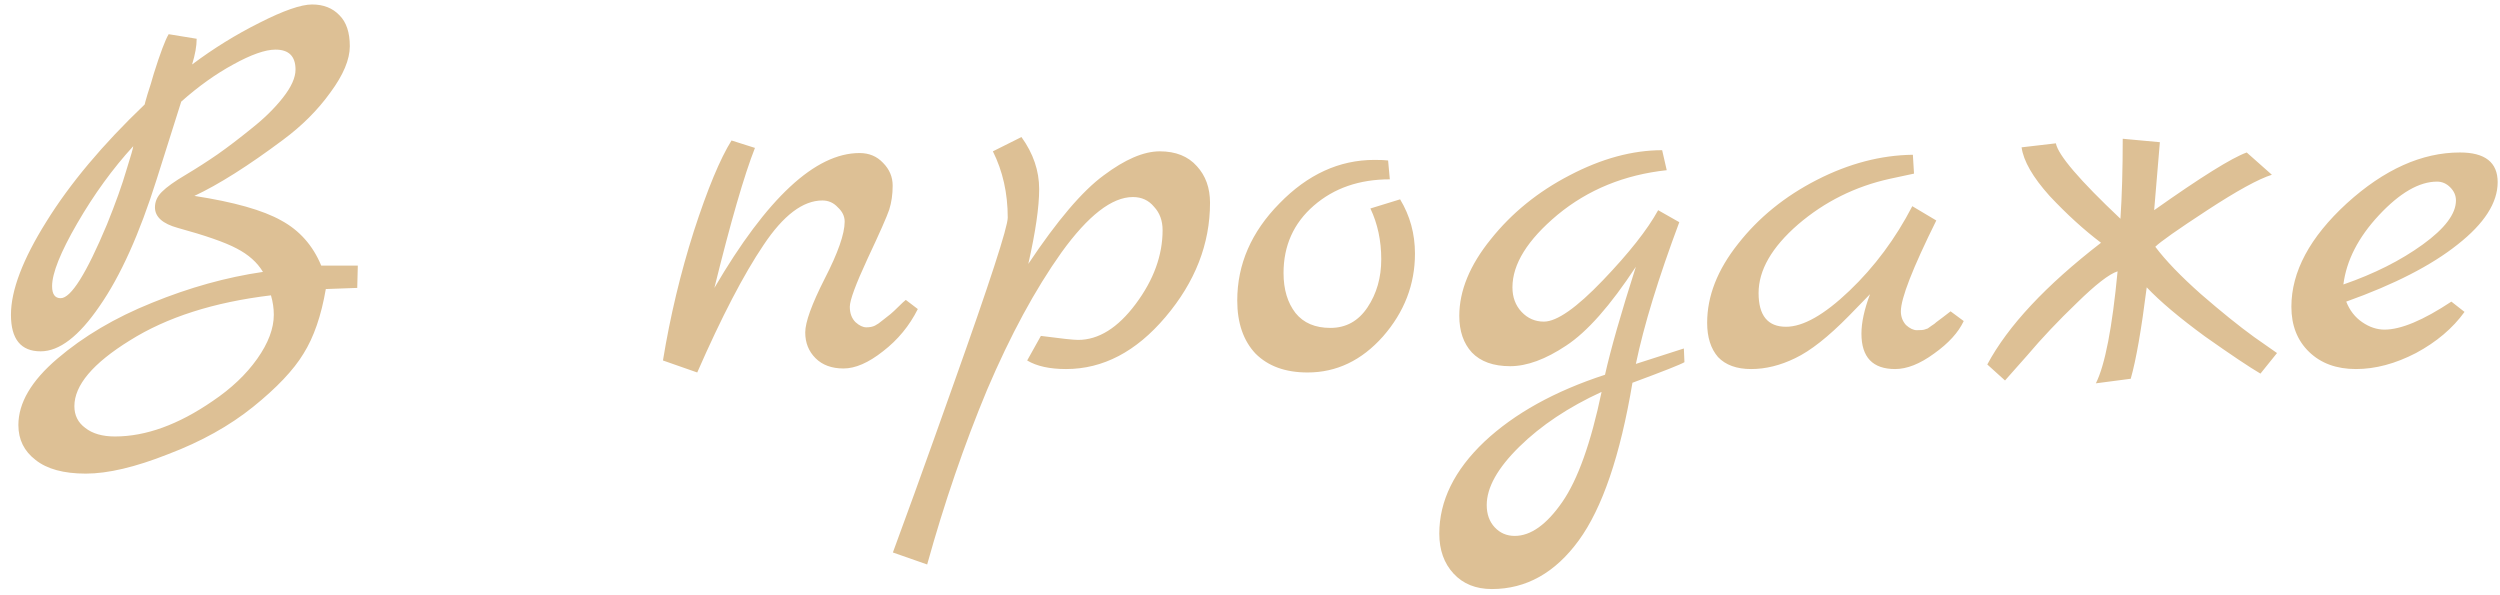 <?xml version="1.0" encoding="UTF-8"?> <svg xmlns="http://www.w3.org/2000/svg" width="210" height="50" viewBox="0 0 210 50" fill="none"> <path d="M30.056 22.312L30.008 24.184L27.368 24.28C26.984 26.52 26.36 28.328 25.496 29.704C24.664 31.08 23.256 32.568 21.272 34.168C19.288 35.768 16.904 37.096 14.12 38.152C11.368 39.24 9.064 39.784 7.208 39.784C5.352 39.784 3.944 39.4 2.984 38.632C2.024 37.896 1.544 36.92 1.544 35.704C1.544 33.848 2.632 31.992 4.808 30.136C7.016 28.248 9.672 26.68 12.776 25.432C15.912 24.152 19.016 23.288 22.088 22.84C21.608 22.04 20.872 21.384 19.88 20.872C18.92 20.36 17.272 19.784 14.936 19.144C13.656 18.792 13.016 18.216 13.016 17.416C13.016 16.936 13.208 16.504 13.592 16.12C14.008 15.704 14.68 15.224 15.608 14.68C16.568 14.104 17.464 13.528 18.296 12.952C19.16 12.344 20.104 11.624 21.128 10.792C22.184 9.96 23.064 9.096 23.768 8.2C24.472 7.304 24.824 6.52 24.824 5.848C24.824 4.728 24.264 4.168 23.144 4.168C22.28 4.168 21.096 4.584 19.592 5.416C18.12 6.216 16.664 7.256 15.224 8.536L13.16 15.064C11.72 19.64 10.12 23.192 8.36 25.72C6.632 28.248 4.984 29.512 3.416 29.512C1.752 29.512 0.92 28.488 0.92 26.44C0.92 24.392 1.912 21.784 3.896 18.616C5.88 15.416 8.632 12.136 12.152 8.776C12.152 8.744 12.232 8.456 12.392 7.912C12.584 7.336 12.76 6.76 12.92 6.184C13.464 4.456 13.88 3.352 14.168 2.872L16.52 3.256C16.52 3.864 16.392 4.584 16.136 5.416C17.928 4.072 19.816 2.904 21.8 1.912C23.816 0.888 25.288 0.376 26.216 0.376C27.176 0.376 27.944 0.68 28.52 1.288C29.096 1.864 29.384 2.728 29.384 3.88C29.384 5 28.84 6.296 27.752 7.768C26.696 9.24 25.368 10.568 23.768 11.752C20.856 13.928 18.376 15.496 16.328 16.456C19.656 16.968 22.088 17.656 23.624 18.52C25.16 19.352 26.28 20.616 26.984 22.312H30.056ZM5.096 25.048C5.96 25.048 7.256 22.984 8.984 18.856C9.72 17.032 10.264 15.512 10.616 14.296C11 13.08 11.192 12.408 11.192 12.28C9.464 14.168 7.896 16.328 6.488 18.76C5.08 21.192 4.376 22.952 4.376 24.04C4.376 24.712 4.616 25.048 5.096 25.048ZM17.864 33.688C19.432 32.632 20.68 31.448 21.608 30.136C22.536 28.824 23 27.592 23 26.44C23 25.896 22.92 25.352 22.76 24.808C17.96 25.384 14.008 26.648 10.904 28.6C7.8 30.52 6.248 32.36 6.248 34.12C6.248 34.888 6.552 35.496 7.16 35.944C7.768 36.424 8.6 36.664 9.656 36.664C12.248 36.664 14.984 35.672 17.864 33.688ZM76.088 25.192L77.096 25.96C76.392 27.368 75.416 28.552 74.168 29.512C72.952 30.472 71.848 30.952 70.856 30.952C69.864 30.952 69.08 30.664 68.504 30.088C67.928 29.512 67.64 28.792 67.64 27.928C67.64 27.064 68.184 25.56 69.272 23.416C70.392 21.24 70.952 19.64 70.952 18.616C70.952 18.168 70.76 17.768 70.376 17.416C70.024 17.032 69.592 16.84 69.08 16.84C67.448 16.84 65.8 18.088 64.136 20.584C62.472 23.048 60.616 26.616 58.568 31.288L55.688 30.28C56.296 26.568 57.16 22.952 58.28 19.432C59.432 15.88 60.488 13.336 61.448 11.8L63.416 12.424C62.52 14.696 61.384 18.616 60.008 24.184C64.424 16.632 68.488 12.856 72.2 12.856C73 12.856 73.656 13.128 74.168 13.672C74.712 14.216 74.984 14.856 74.984 15.592C74.984 16.328 74.888 17 74.696 17.608C74.504 18.184 73.896 19.56 72.872 21.736C71.88 23.88 71.384 25.224 71.384 25.768C71.384 26.312 71.544 26.744 71.864 27.064C72.184 27.352 72.488 27.496 72.776 27.496C73.064 27.496 73.304 27.448 73.496 27.352C73.688 27.256 73.896 27.112 74.12 26.92C74.376 26.728 74.6 26.552 74.792 26.392C74.984 26.232 75.208 26.024 75.464 25.768C75.752 25.48 75.96 25.288 76.088 25.192ZM86.378 22.168C88.81 18.52 90.922 16.04 92.714 14.728C94.506 13.384 96.074 12.712 97.418 12.712C98.762 12.712 99.802 13.128 100.538 13.96C101.274 14.76 101.642 15.784 101.642 17.032C101.642 20.488 100.394 23.688 97.898 26.632C95.434 29.544 92.65 31 89.546 31C88.17 31 87.082 30.76 86.282 30.28L87.434 28.216C89.13 28.44 90.17 28.552 90.554 28.552C92.282 28.552 93.898 27.544 95.402 25.528C96.906 23.512 97.658 21.448 97.658 19.336C97.658 18.536 97.418 17.88 96.938 17.368C96.49 16.824 95.898 16.552 95.162 16.552C93.402 16.552 91.402 18.104 89.162 21.208C86.954 24.312 84.874 28.152 82.922 32.728C81.002 37.336 79.322 42.232 77.882 47.416L75.002 46.408C75.066 46.216 75.674 44.552 76.826 41.416C77.946 38.312 79.05 35.224 80.138 32.152C83.146 23.704 84.65 19.08 84.65 18.28C84.65 16.232 84.234 14.376 83.402 12.712L85.802 11.512C86.794 12.888 87.29 14.344 87.29 15.88C87.29 17.384 86.986 19.48 86.378 22.168ZM117.609 16.744C118.441 18.12 118.857 19.64 118.857 21.304C118.857 23.896 117.961 26.216 116.169 28.264C114.377 30.28 112.265 31.288 109.833 31.288C107.977 31.288 106.521 30.76 105.465 29.704C104.441 28.616 103.929 27.128 103.929 25.24C103.929 22.2 105.113 19.48 107.481 17.08C109.849 14.648 112.505 13.432 115.449 13.432C115.993 13.432 116.377 13.448 116.601 13.48L116.745 15.064C114.185 15.064 112.057 15.8 110.361 17.272C108.665 18.744 107.817 20.632 107.817 22.936C107.817 24.312 108.153 25.432 108.825 26.296C109.497 27.128 110.473 27.544 111.753 27.544C113.065 27.544 114.105 26.968 114.873 25.816C115.641 24.664 116.025 23.32 116.025 21.784C116.025 20.216 115.721 18.792 115.113 17.512L117.609 16.744ZM141.445 29.272L141.493 30.424C141.173 30.616 139.717 31.192 137.125 32.152C136.101 38.264 134.597 42.68 132.613 45.4C130.629 48.12 128.197 49.48 125.317 49.48C123.973 49.48 122.901 49.048 122.101 48.184C121.301 47.32 120.901 46.2 120.901 44.824C120.901 42.072 122.165 39.496 124.693 37.096C127.221 34.728 130.597 32.856 134.821 31.48C135.301 29.336 136.165 26.312 137.413 22.408C135.269 25.672 133.317 27.88 131.557 29.032C129.829 30.184 128.261 30.76 126.853 30.76C125.445 30.76 124.373 30.376 123.637 29.608C122.933 28.84 122.581 27.816 122.581 26.536C122.581 24.424 123.461 22.28 125.221 20.104C126.981 17.896 129.189 16.104 131.845 14.728C134.533 13.32 137.125 12.616 139.621 12.616L140.005 14.296C136.453 14.68 133.397 15.928 130.837 18.04C128.309 20.152 127.045 22.184 127.045 24.136C127.045 24.968 127.301 25.656 127.813 26.2C128.325 26.744 128.949 27.016 129.685 27.016C130.773 27.016 132.421 25.864 134.629 23.56C136.837 21.256 138.389 19.288 139.285 17.656L141.061 18.664C139.301 23.368 138.085 27.336 137.413 30.568L141.445 29.272ZM134.533 32.92C131.749 34.2 129.445 35.736 127.621 37.528C125.797 39.32 124.885 40.952 124.885 42.424C124.885 43.192 125.109 43.816 125.557 44.296C126.005 44.776 126.565 45.016 127.237 45.016C128.581 45.016 129.909 44.072 131.221 42.184C132.533 40.296 133.637 37.208 134.533 32.92ZM163.849 26.152L164.953 26.968C164.505 27.928 163.673 28.84 162.457 29.704C161.273 30.568 160.185 31 159.193 31C157.305 31 156.361 30.008 156.361 28.024C156.361 27.096 156.601 25.992 157.081 24.712L155.305 26.536C153.577 28.296 152.073 29.48 150.793 30.088C149.545 30.696 148.313 31 147.097 31C145.881 31 144.953 30.664 144.313 29.992C143.705 29.288 143.401 28.328 143.401 27.112C143.401 24.872 144.265 22.664 145.993 20.488C147.721 18.28 149.929 16.488 152.617 15.112C155.305 13.736 157.993 13.032 160.681 13L160.777 14.584L158.761 15.016C155.849 15.656 153.273 16.936 151.033 18.856C148.825 20.776 147.721 22.696 147.721 24.616C147.721 26.504 148.489 27.448 150.025 27.448C151.465 27.448 153.241 26.44 155.353 24.424C157.465 22.408 159.225 20.04 160.633 17.32L162.649 18.52C160.665 22.52 159.673 25.064 159.673 26.152C159.673 26.6 159.817 26.984 160.105 27.304C160.425 27.592 160.729 27.736 161.017 27.736C161.337 27.736 161.545 27.72 161.641 27.688C161.737 27.656 161.833 27.624 161.929 27.592C162.025 27.528 162.137 27.448 162.265 27.352C162.425 27.256 162.553 27.16 162.649 27.064C162.777 26.968 162.969 26.824 163.225 26.632C163.481 26.44 163.689 26.28 163.849 26.152ZM166.933 30.616C168.661 27.384 171.845 23.976 176.485 20.392C175.045 19.304 173.605 17.992 172.165 16.456C170.757 14.888 169.973 13.528 169.813 12.376L172.693 12.04C172.885 13.032 174.693 15.144 178.117 18.376C178.245 16.456 178.309 14.216 178.309 11.656L181.429 11.944L180.949 17.656C184.885 14.872 187.477 13.256 188.725 12.808L190.837 14.68C189.717 15.032 187.909 16.024 185.413 17.656C182.917 19.288 181.461 20.312 181.045 20.728C181.909 21.88 183.189 23.208 184.885 24.712C186.581 26.184 188.069 27.384 189.349 28.312L191.269 29.656L189.877 31.384C188.949 30.84 187.397 29.8 185.221 28.264C183.077 26.696 181.445 25.32 180.325 24.136C179.877 27.688 179.429 30.248 178.981 31.816L176.053 32.2C176.821 30.664 177.429 27.528 177.877 22.792C177.173 23.016 176.037 23.896 174.469 25.432C172.901 26.936 171.509 28.408 170.293 29.848L168.421 31.96L166.933 30.616ZM205.916 25.336L207.02 26.2C206.028 27.576 204.668 28.728 202.94 29.656C201.212 30.552 199.532 31 197.9 31C196.268 31 194.956 30.52 193.964 29.56C192.972 28.6 192.476 27.336 192.476 25.768C192.476 22.824 194.028 19.928 197.132 17.08C200.268 14.232 203.436 12.808 206.636 12.808C208.748 12.808 209.804 13.64 209.804 15.304C209.804 17.032 208.684 18.776 206.444 20.536C204.236 22.296 201.116 23.896 197.084 25.336C197.372 26.072 197.82 26.648 198.428 27.064C199.036 27.48 199.66 27.688 200.3 27.688C201.676 27.688 203.548 26.904 205.916 25.336ZM196.844 23.896C199.436 23 201.66 21.88 203.516 20.536C205.372 19.192 206.3 17.96 206.3 16.84C206.3 16.424 206.14 16.056 205.82 15.736C205.5 15.416 205.132 15.256 204.716 15.256C203.212 15.256 201.58 16.2 199.82 18.088C198.092 19.944 197.1 21.88 196.844 23.896Z" fill="#DDC095"></path> </svg> 